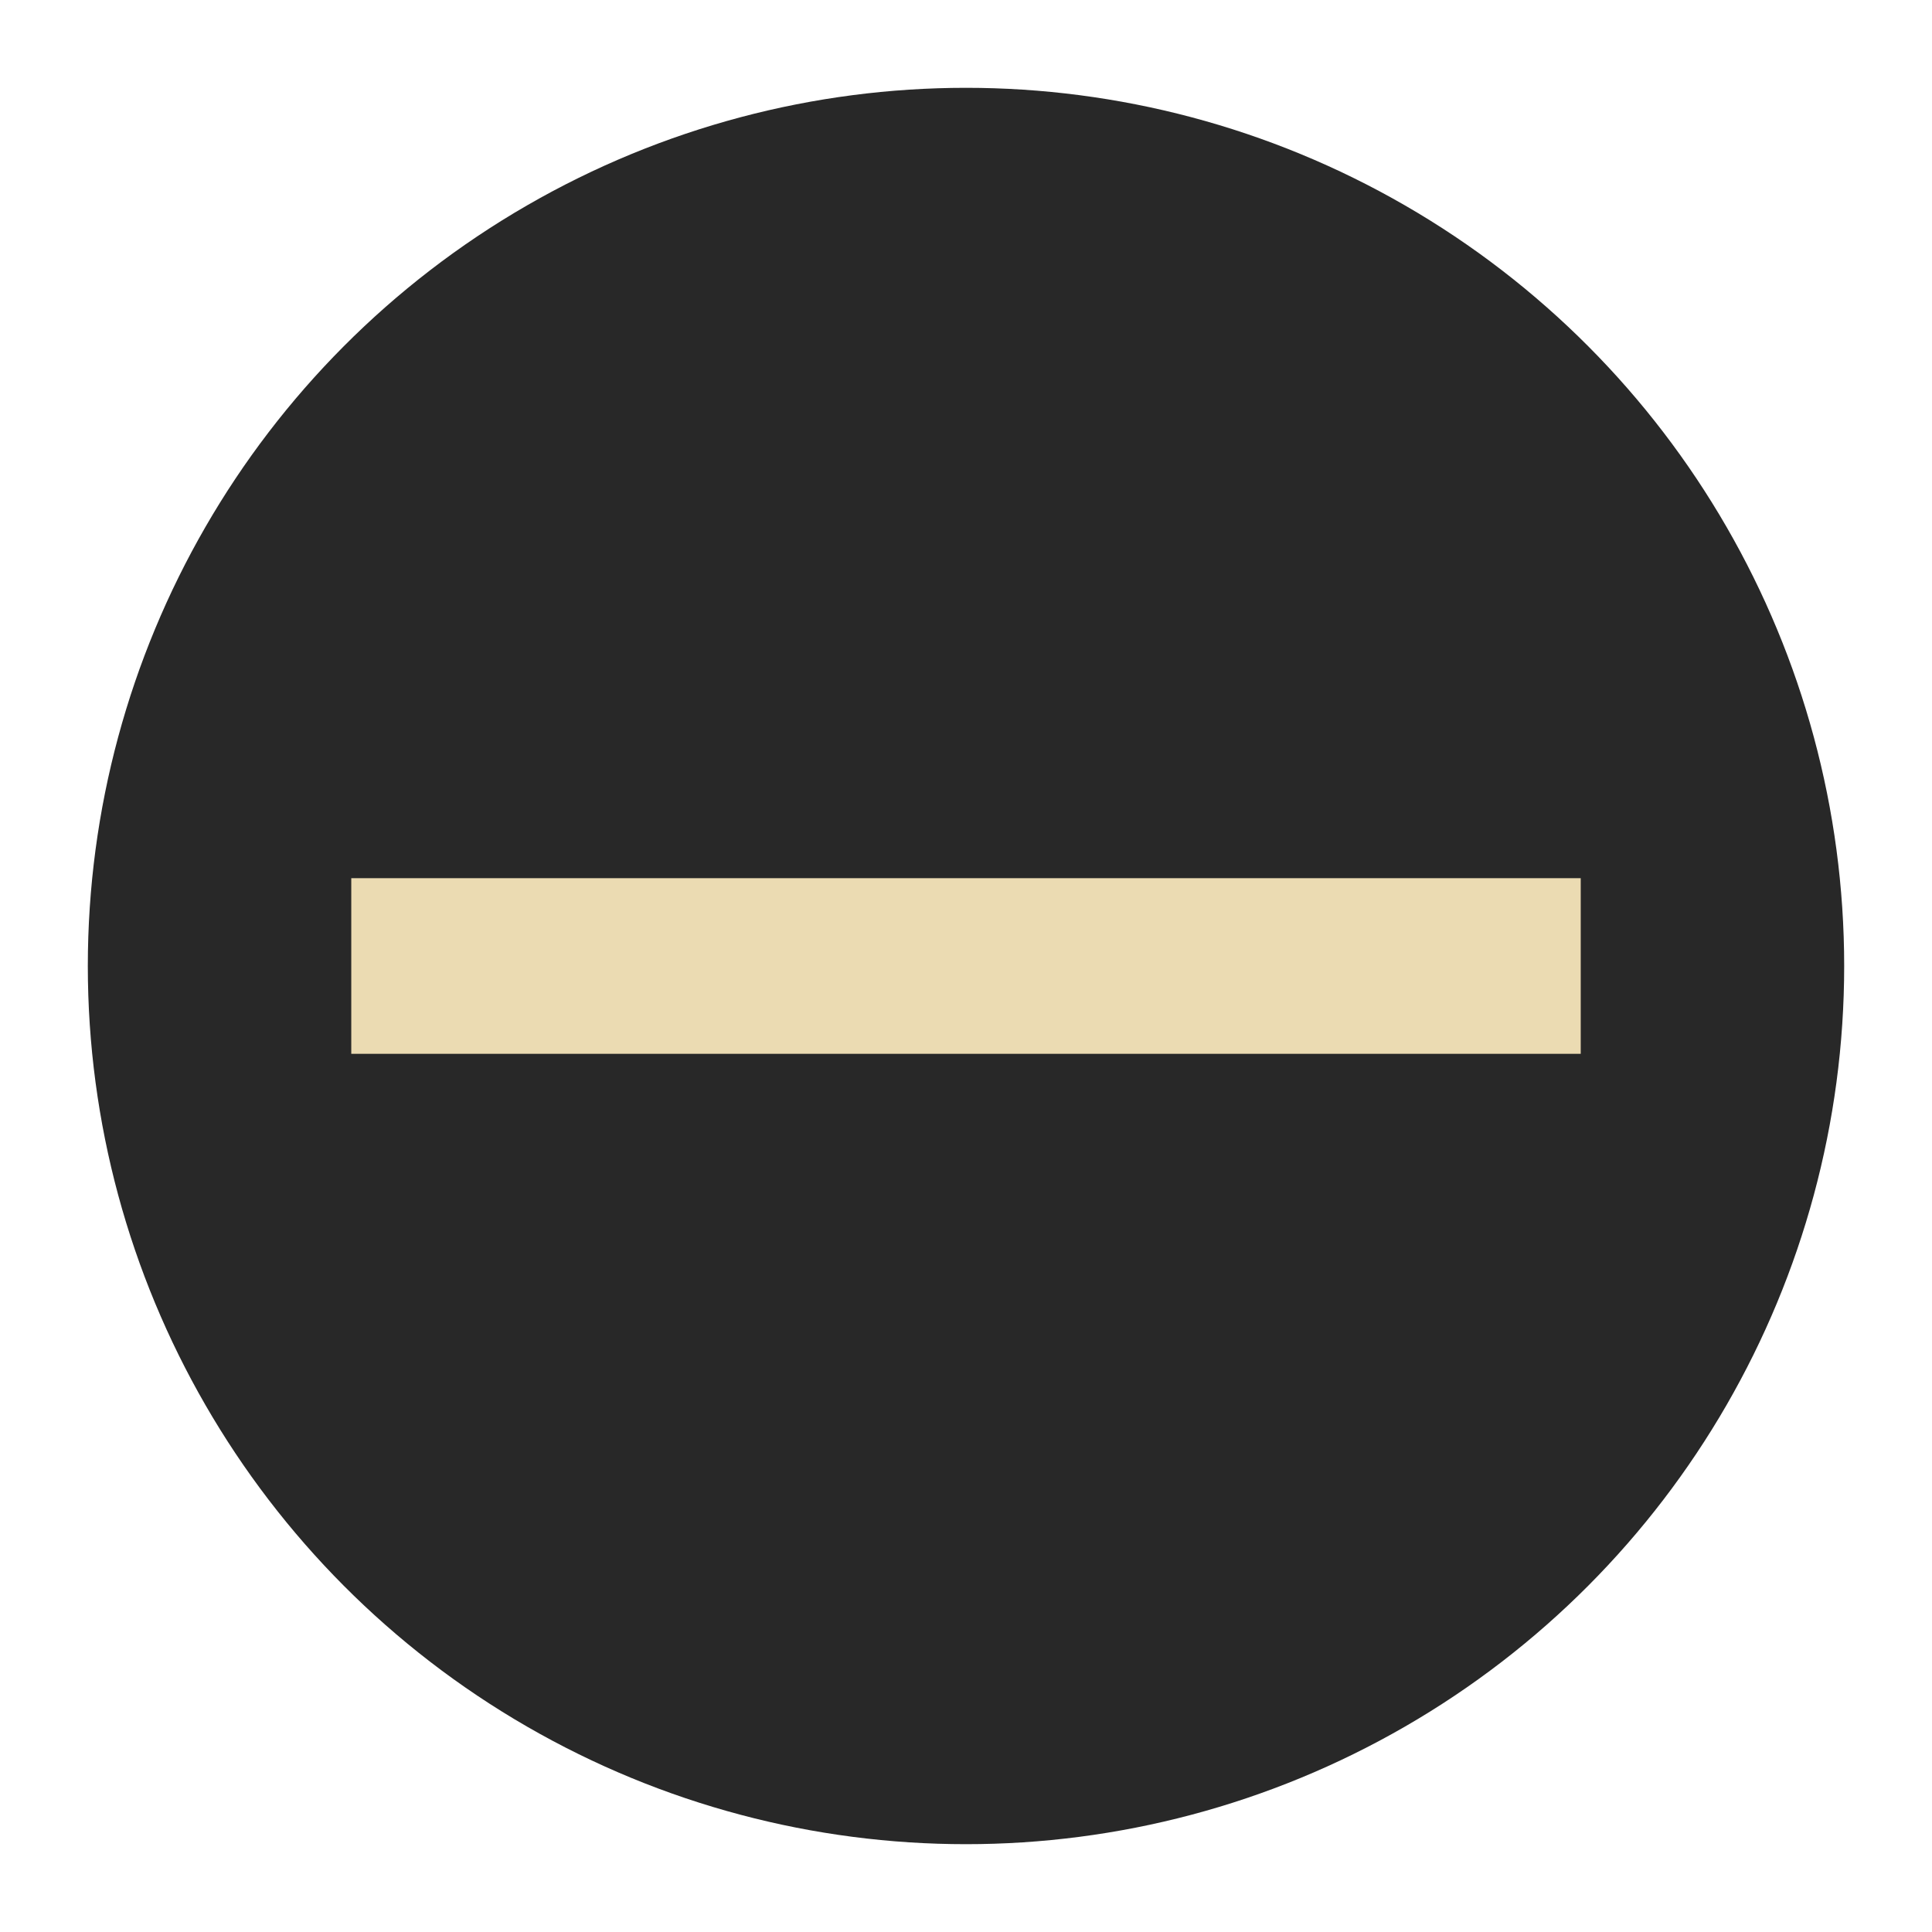 <svg xmlns="http://www.w3.org/2000/svg" width="22" height="22" version="1.1" viewBox="0 0 22 22">
 <g transform="translate(-1,-1)">
  <circle style="fill:#282828" cx="12" cy="12" r="10"/>
  <rect style="fill:#ebdbb2" width="2" height="14" x="-13" y="5" transform="matrix(0,-1,1,0,0,0)"/>
 </g>
</svg>
